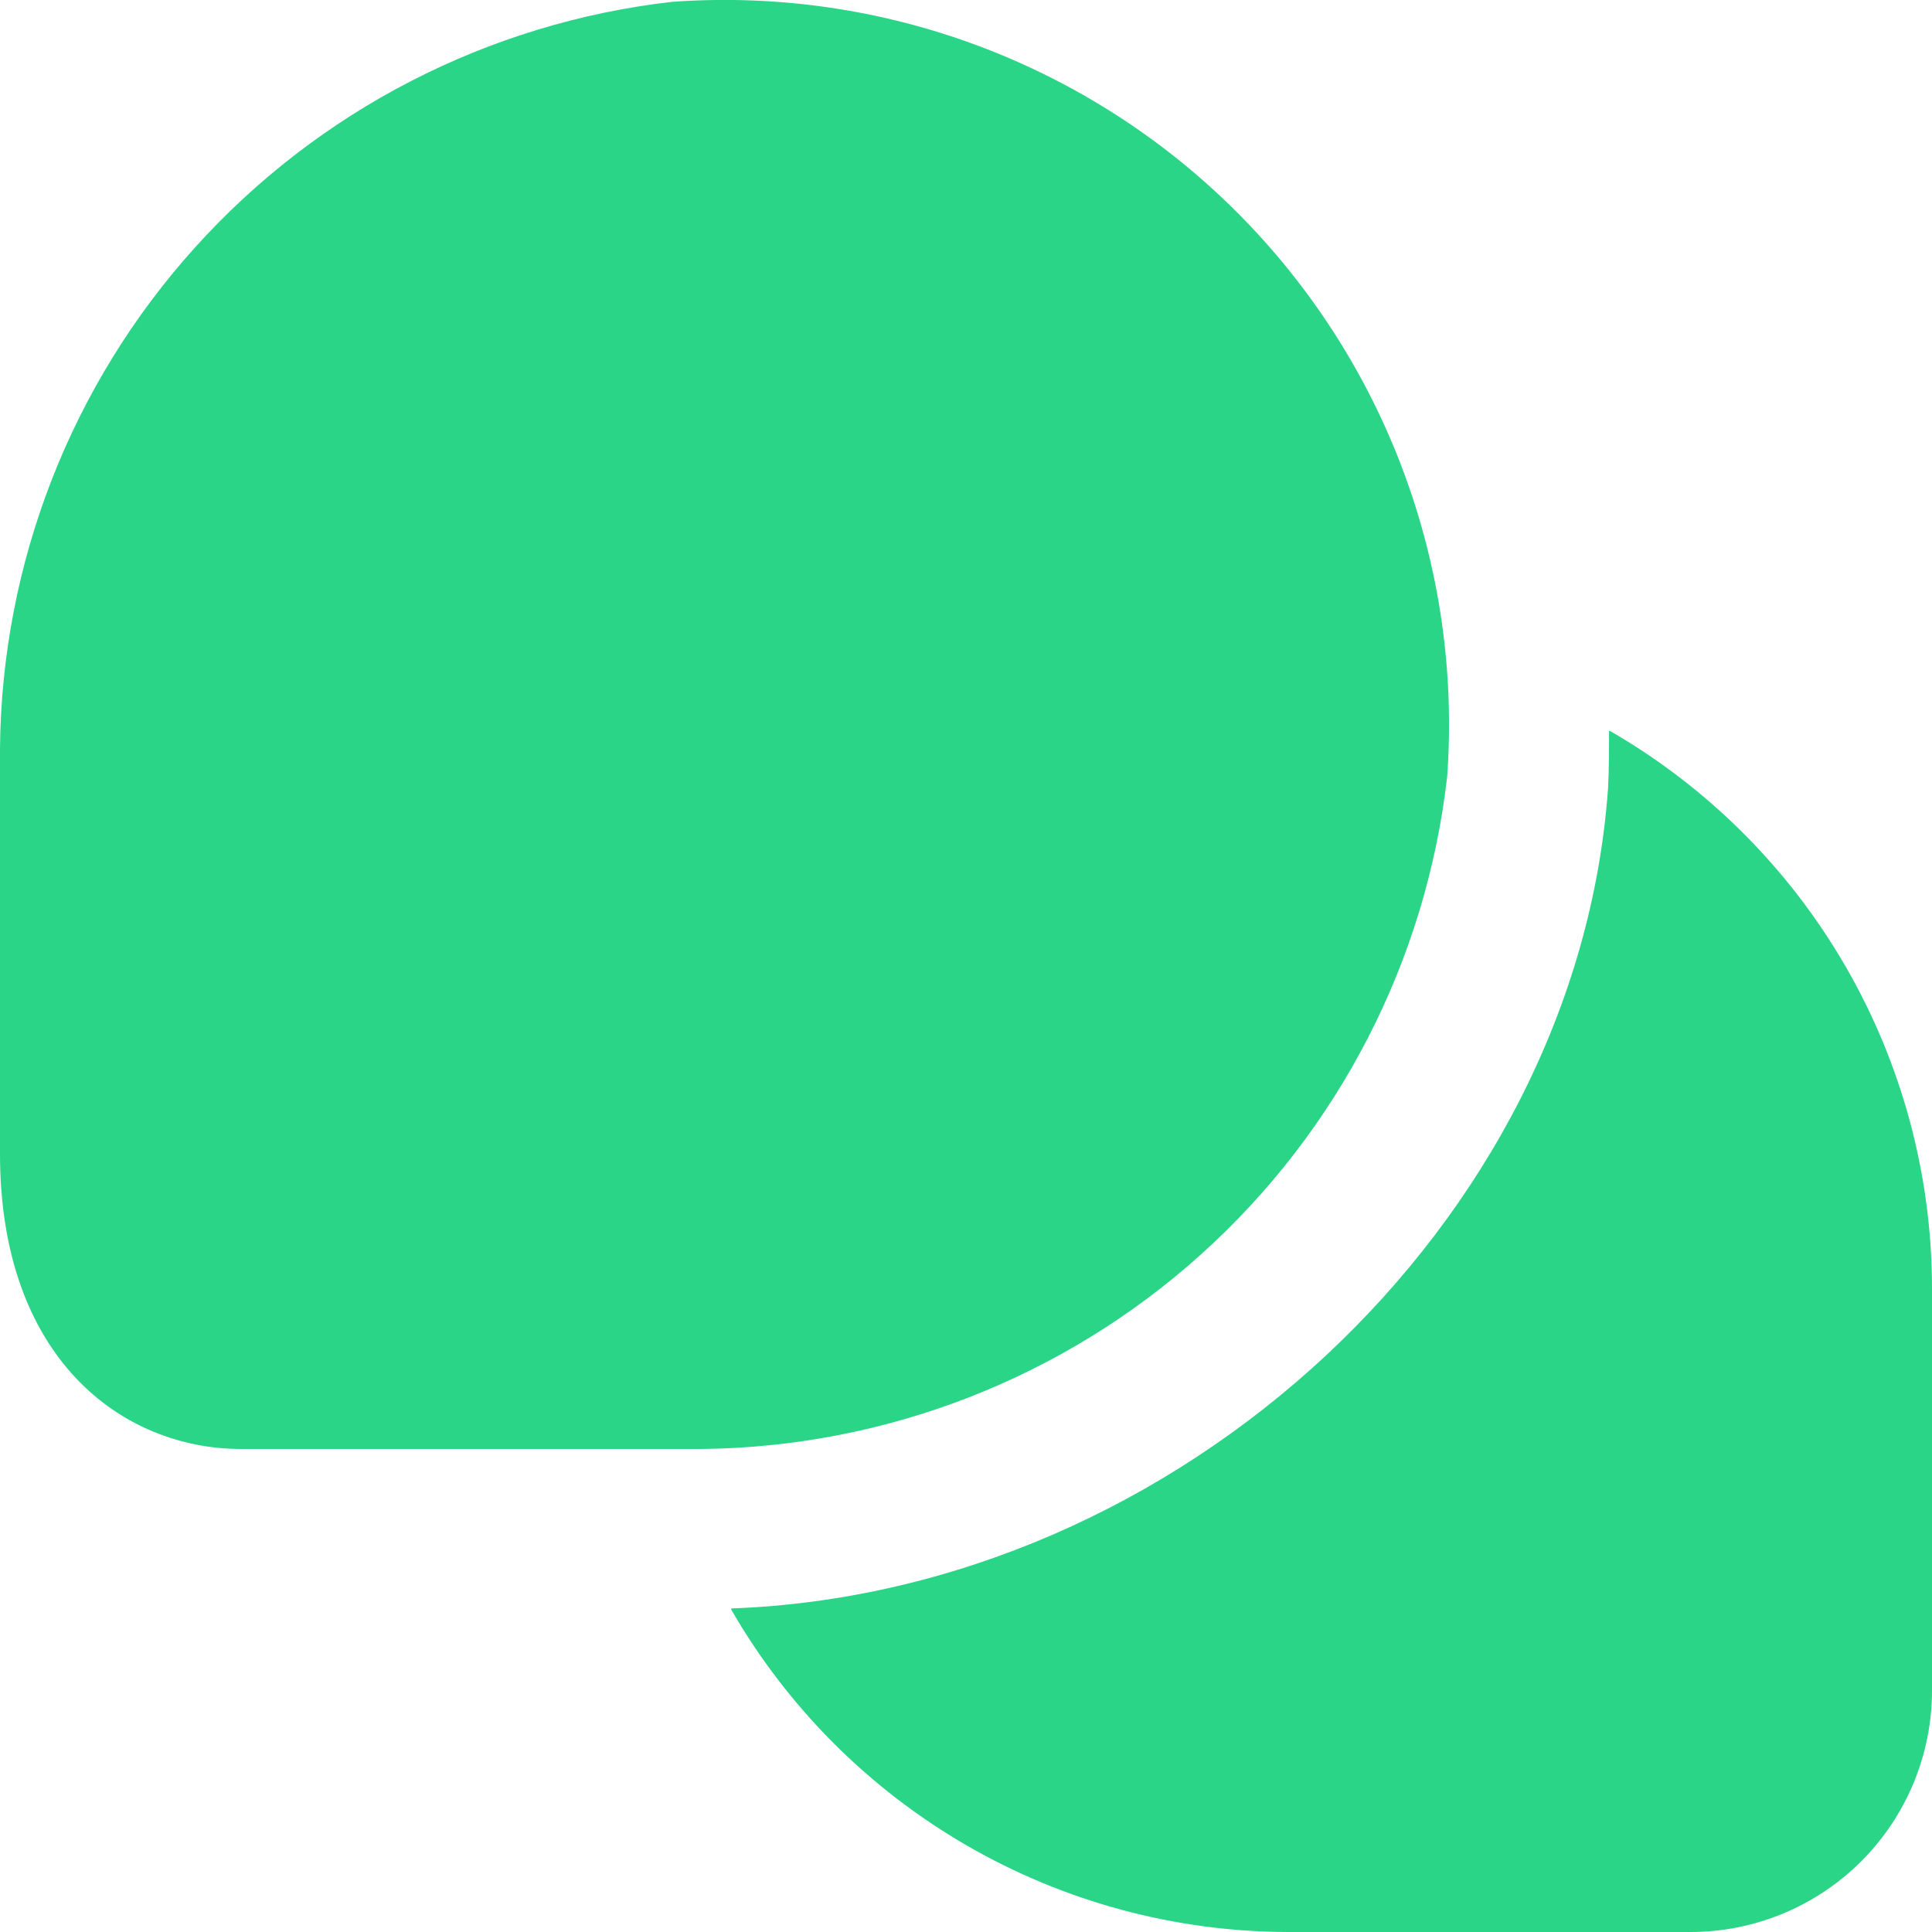 <svg width="82" height="82" viewBox="0 0 82 82" fill="none" xmlns="http://www.w3.org/2000/svg">
<path d="M29.725 61.5H10.25C5.149 61.5 0 57.625 0 48.974V31.754C0.072 23.903 3.012 16.349 8.266 10.515C13.52 4.681 20.725 0.969 28.526 0.078C32.928 -0.241 37.347 0.39 41.483 1.931C45.619 3.471 49.375 5.883 52.496 9.004C55.617 12.125 58.029 15.881 59.569 20.017C61.109 24.153 61.741 28.572 61.421 32.974C60.529 40.778 56.814 47.986 50.976 53.24C45.138 58.494 37.579 61.432 29.725 61.5ZM68.333 31.023H68.292C68.292 31.833 68.292 32.642 68.251 33.456C66.933 51.933 50.044 67.575 31.037 68.268V68.319C33.431 72.471 36.874 75.92 41.021 78.321C45.169 80.722 49.874 81.991 54.667 82H71.75C74.469 82 77.076 80.92 78.998 78.998C80.92 77.075 82 74.468 82 71.75V54.666C81.995 49.873 80.73 45.165 78.331 41.016C75.932 36.866 72.484 33.42 68.333 31.023Z" fill="#2AD587"/>
</svg>
